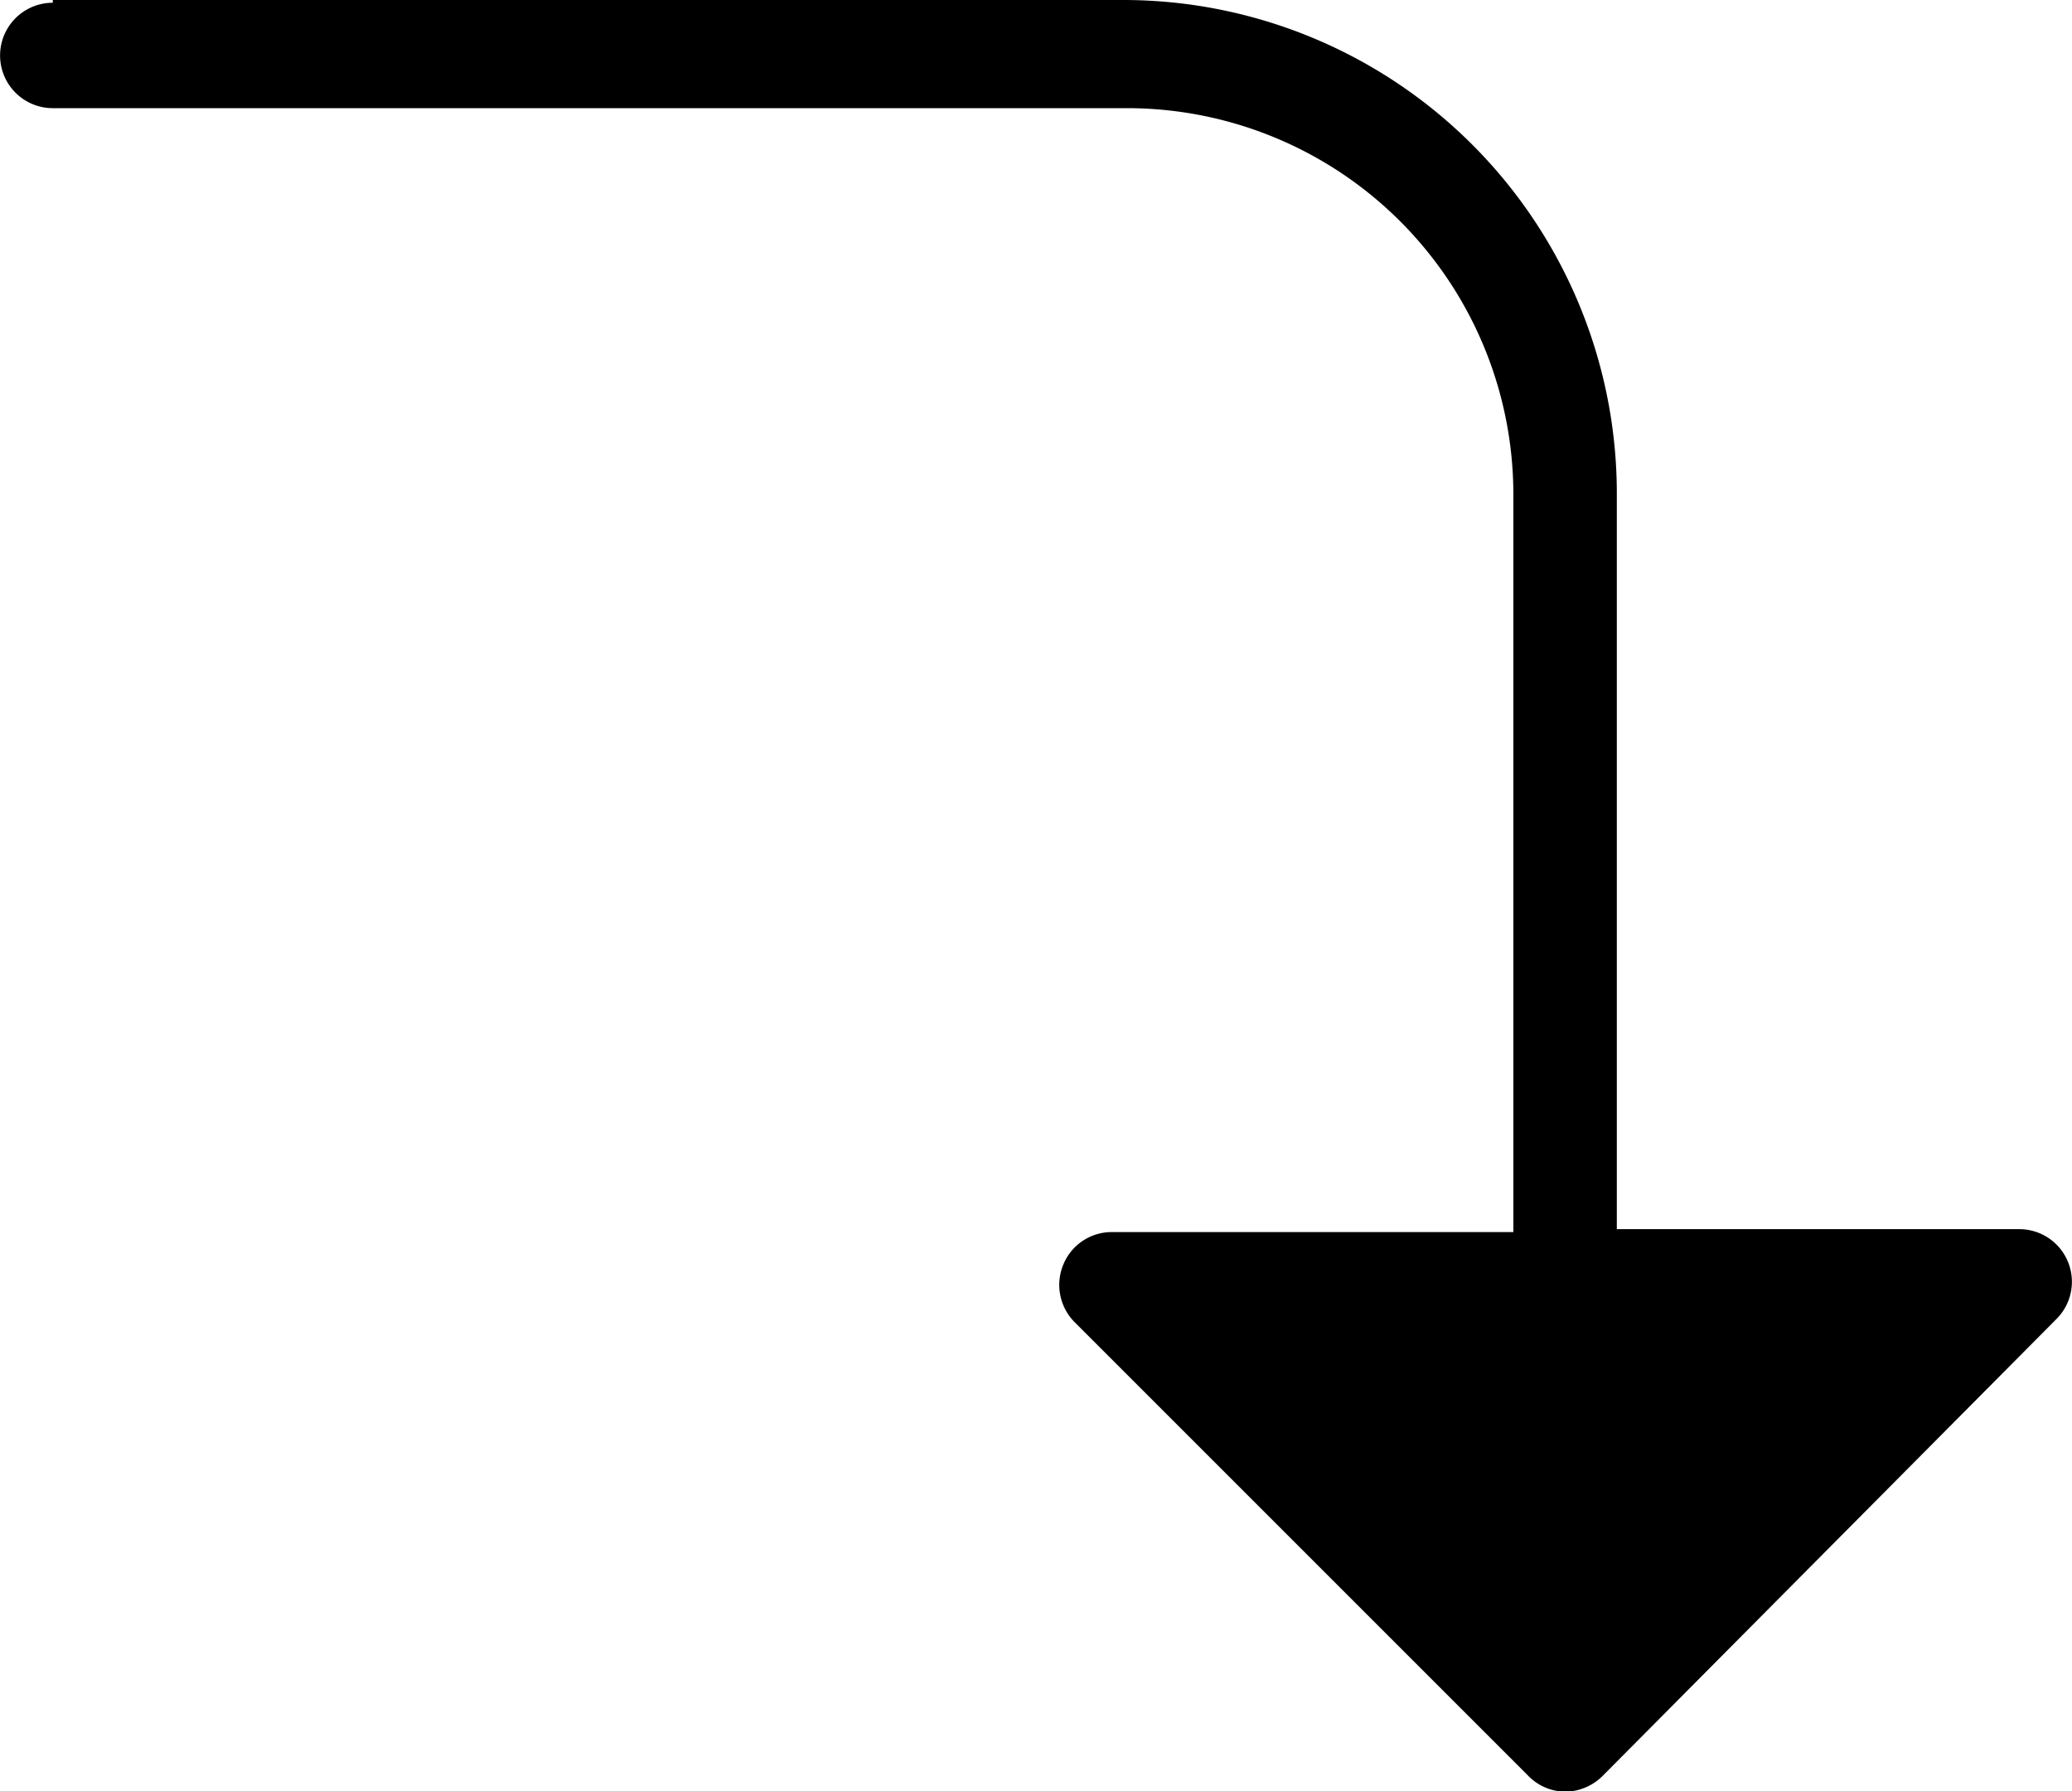 <svg xmlns="http://www.w3.org/2000/svg" width="12.796" height="11.061" viewBox="0 0 12.796 11.061"><path d="M2.827,6.5H9.45a3.049,3.049,0,0,1,3.036,3.036v4.555h2.485a.325.325,0,0,1,.23.555l-2.8,2.819a.332.332,0,0,1-.23.1.323.323,0,0,1-.234-.1l-2.8-2.8a.327.327,0,0,1-.069-.356.323.323,0,0,1,.3-.2h2.479V9.554A2.386,2.386,0,0,0,9.459,7.168H2.827a.325.325,0,1,1,0-.651Z" transform="translate(-2.501 -6.5)"/></svg>